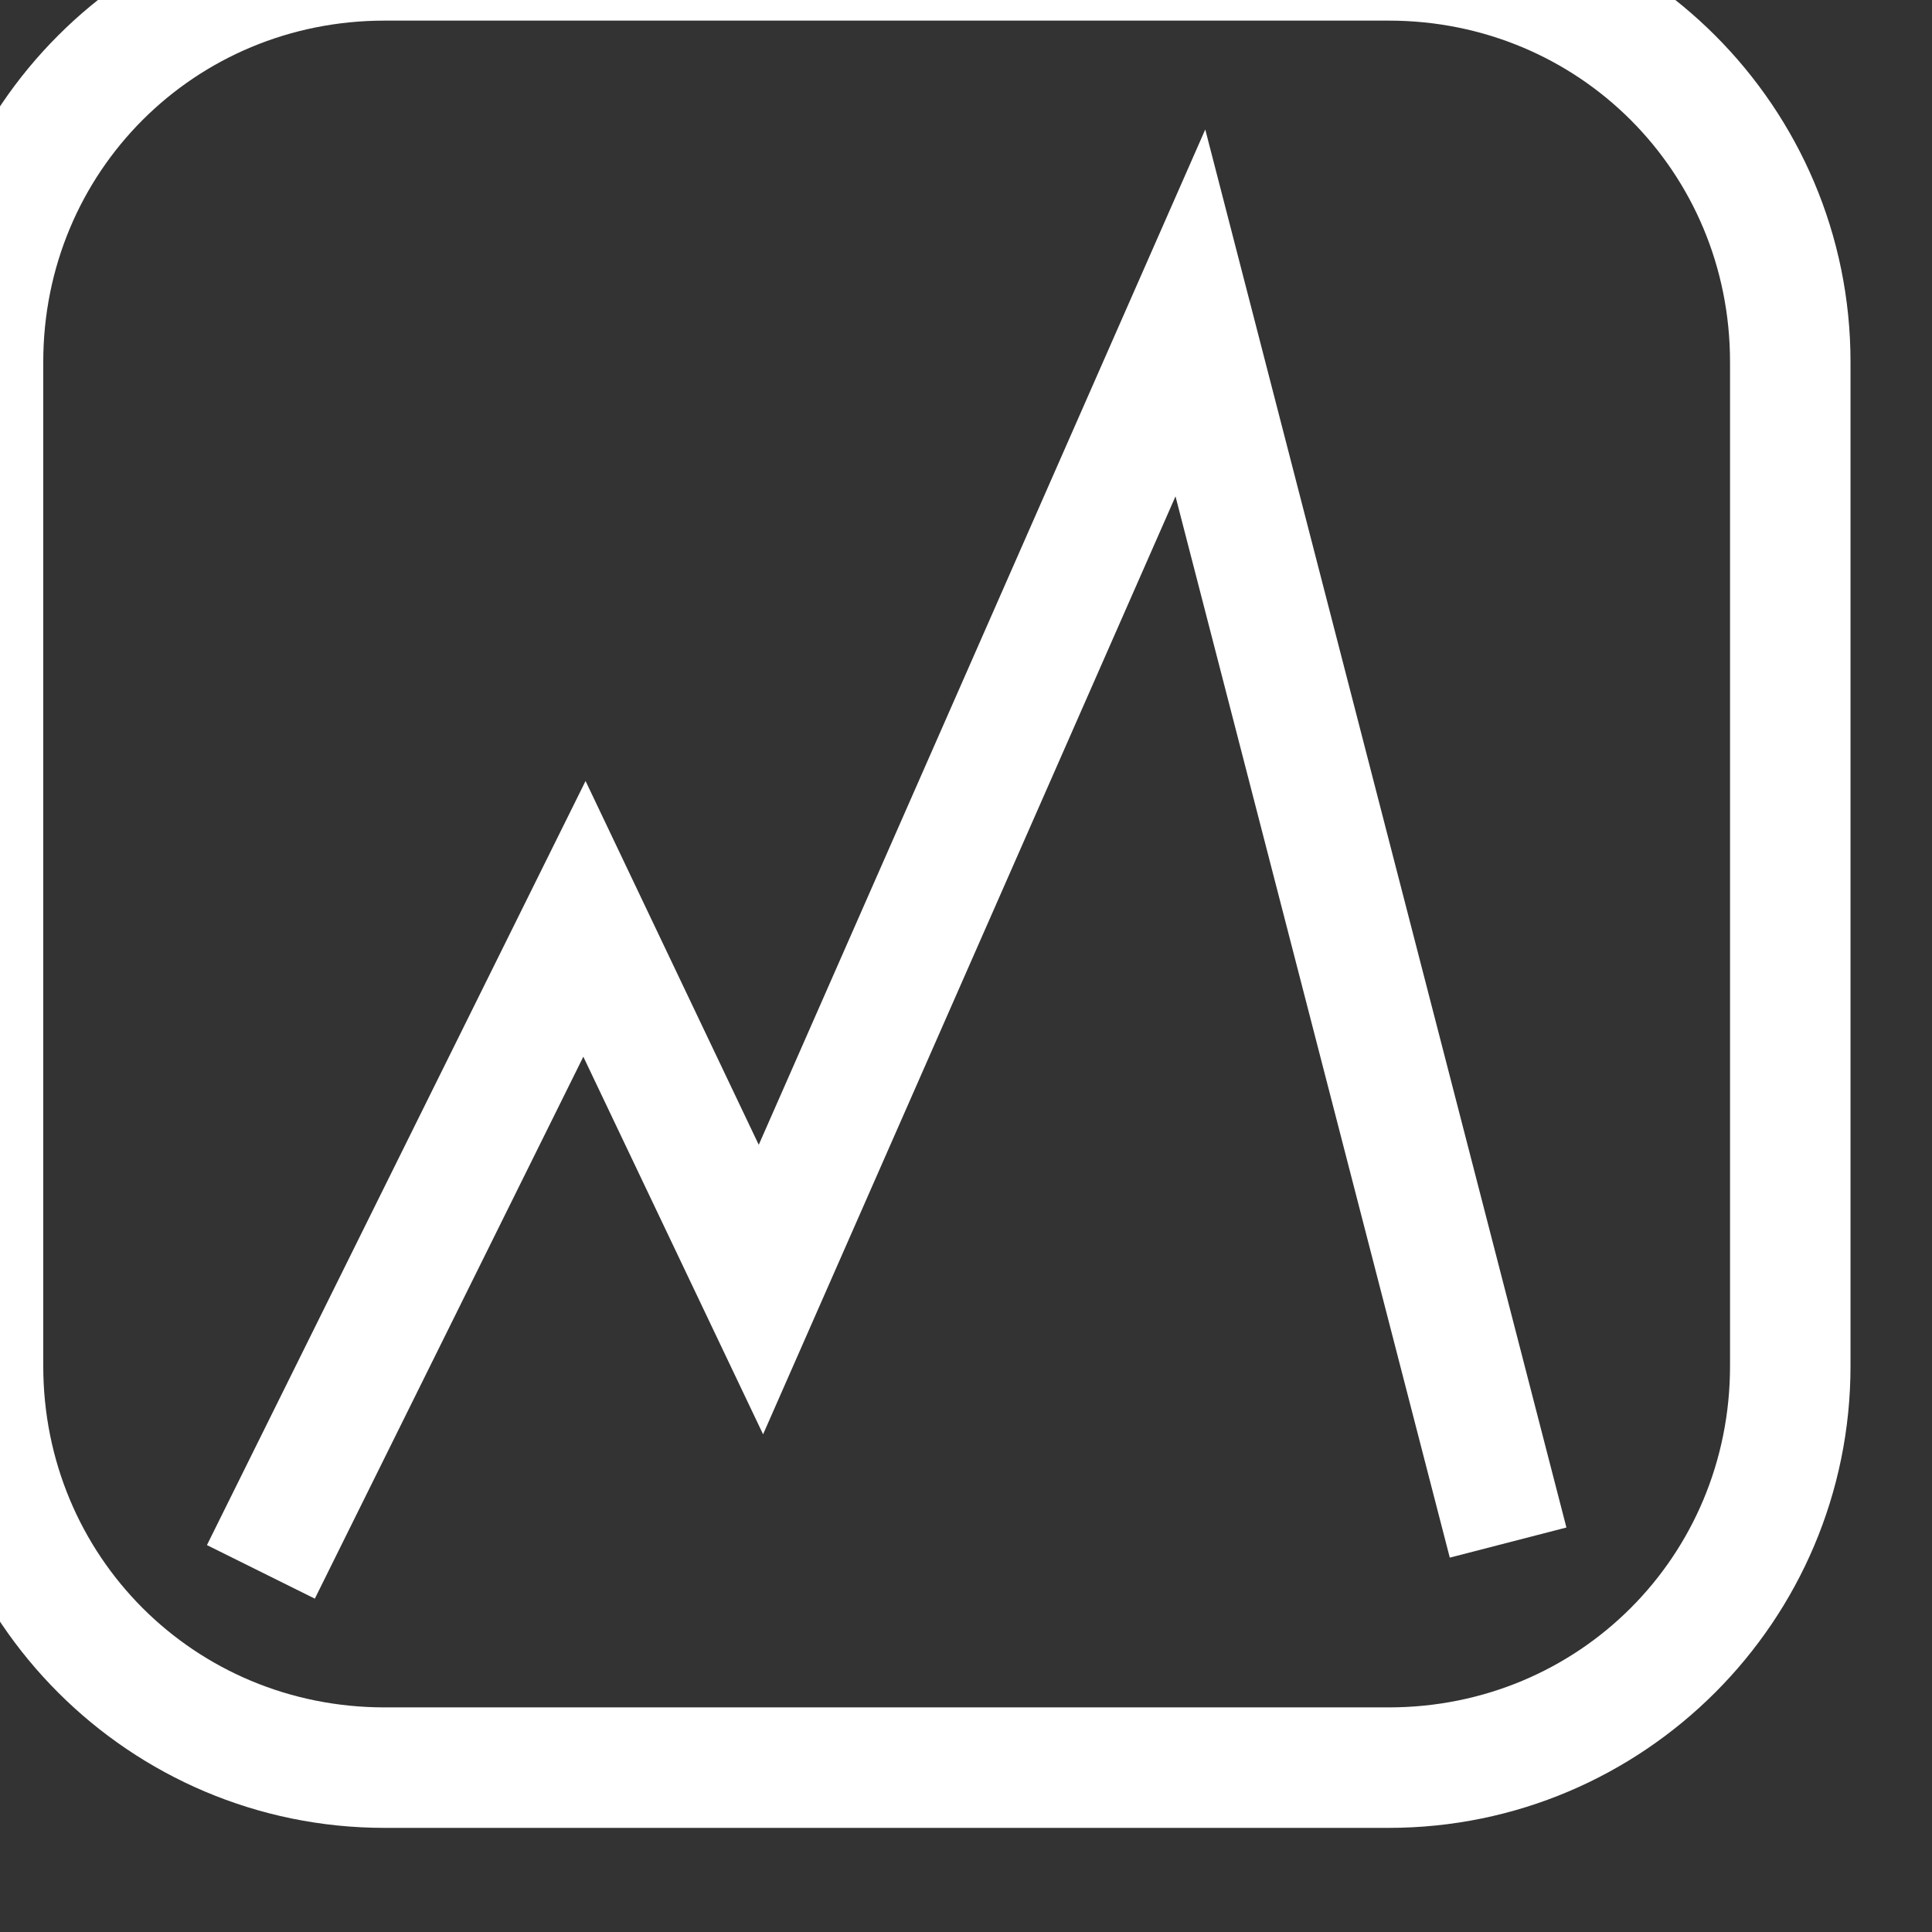 <?xml version="1.0" encoding="UTF-8" standalone="no"?>
<!-- Created with Inkscape (http://www.inkscape.org/) -->

<svg
   width="24"
   height="24"
   viewBox="0 0 6.35 6.35"
   version="1.1"
   id="svg26075"
   xmlns="http://www.w3.org/2000/svg"
   xmlns:svg="http://www.w3.org/2000/svg">
  <rect x="0" y="0" width="6.35" height="6.35" fill="#333333" stroke="none"/>
  <defs
     id="defs26072" />
  <g
     id="layer1"
     transform="translate(-257.329,29.603)">
    <g
       id="g27756"
       transform="translate(-7194.04,-4832.986)">
      <g
         id="g46586-1-6-8-65-0"
         transform="matrix(0.198,0,0,0.198,7336.155,4654.67)">
        <g
           id="g26387">
          <path
             style="color:#000000;fill:#ffffff;stroke-linecap:round;stroke-linejoin:round;-inkscape-stroke:none"
             d="m 588.273,749.418 c -4.23,0 -7.666,3.436 -7.666,7.666 v 16.668 c 0,4.23 3.436,7.666 7.666,7.666 h 16.668 c 4.23,0 7.666,-3.436 7.666,-7.666 v -16.668 c 0,-4.23 -3.436,-7.666 -7.666,-7.666 z m 0,2 h 16.668 c 3.157,0 5.666,2.509 5.666,5.666 v 16.668 c 0,3.157 -2.509,5.666 -5.666,5.666 h -16.668 c -3.157,0 -5.666,-2.509 -5.666,-5.666 v -16.668 c 0,-3.157 2.509,-5.666 5.666,-5.666 z"
             id="rect46582-0-8-9-69-3" />
          <path
             style="color:#000000;fill:#ffffff;-inkscape-stroke:none"
             d="m 601.896,753.225 -7.412,16.854 -2.875,-6.039 -6.285,12.684 1.791,0.889 4.457,-8.996 2.984,6.268 6.846,-15.57 4.553,17.617 1.936,-0.5 z"
             id="path46584-3-8-6-37-61" />
        </g>
      </g>
    </g>
  </g>
</svg>
